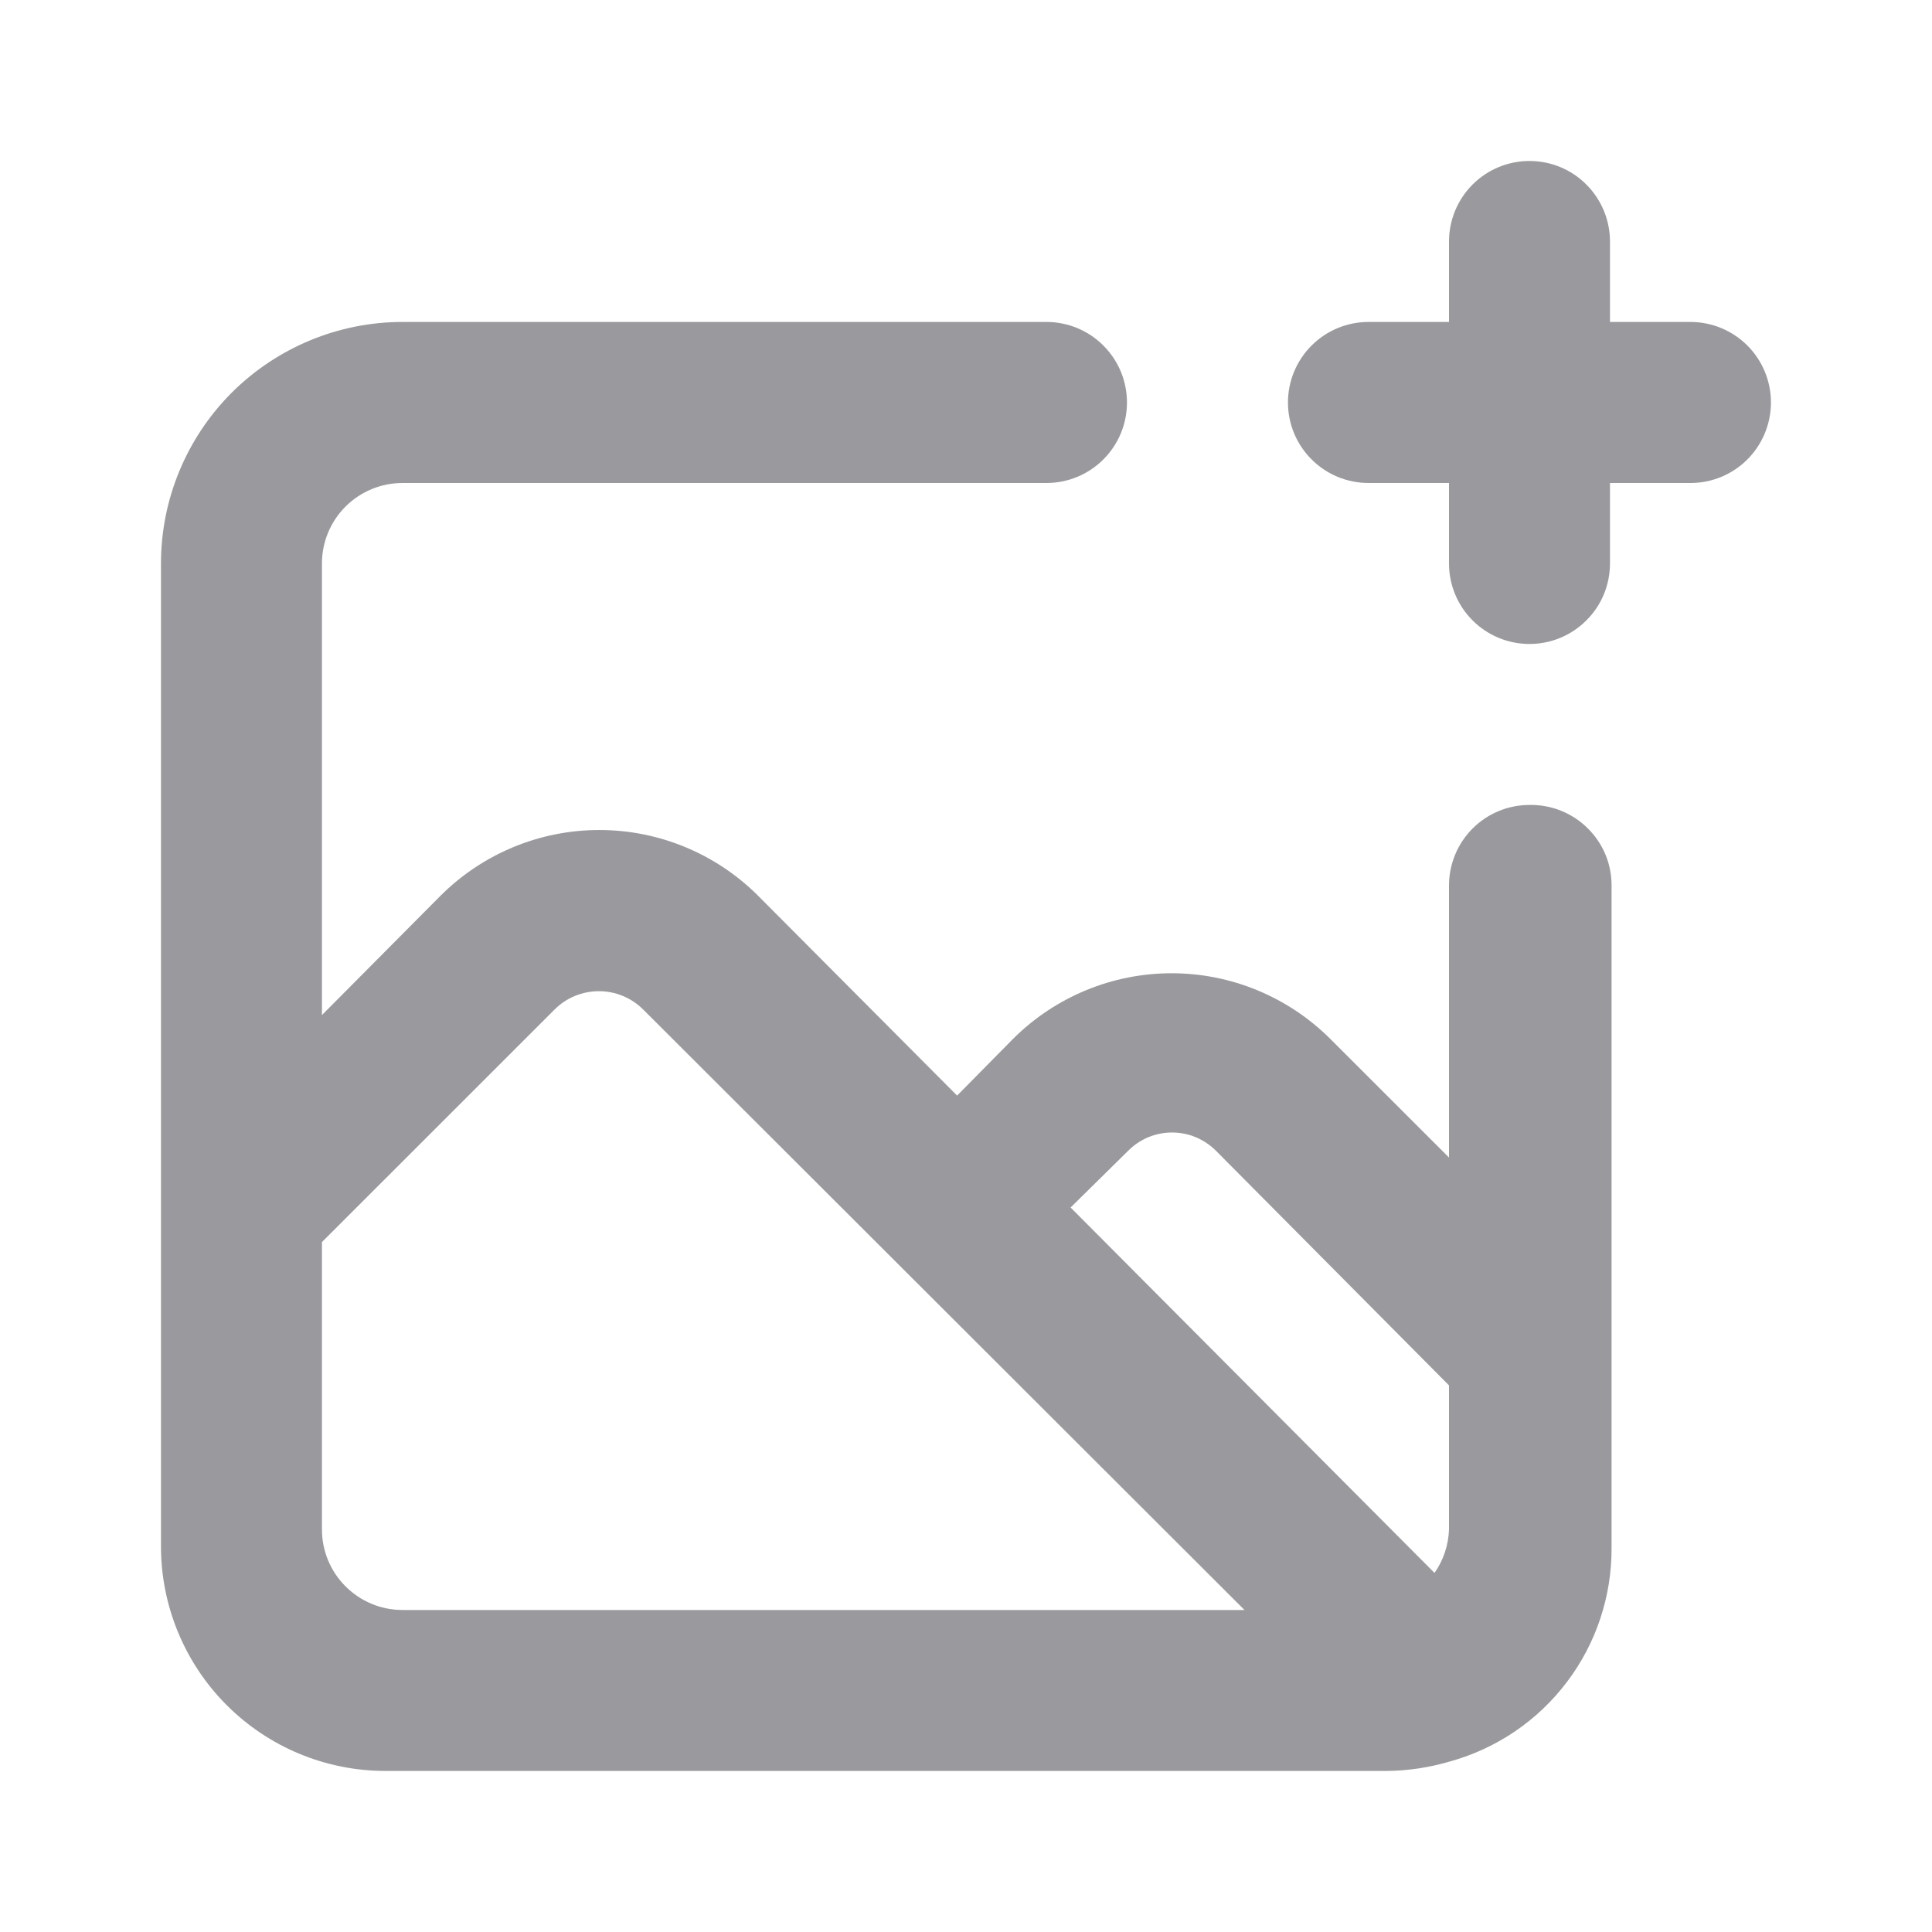 <svg xmlns="http://www.w3.org/2000/svg" width="28" height="28" fill="none" viewBox="0 0 28 28">
	<path fill="#9A9A9E" d="M22.166 11.666c-.31 0-.606.123-.825.342-.218.219-.341.516-.341.825v3.943l-1.727-1.726c-.61-.605-1.434-.945-2.293-.945-.858 0-1.682.34-2.292.945l-.817.828-2.893-2.905c-.61-.605-1.434-.944-2.292-.944-.86 0-1.683.34-2.293.944l-1.727 1.738V8.166c0-.31.123-.606.342-.825.219-.218.516-.341.825-.341h9.333c.31 0 .607-.123.825-.342.22-.219.342-.516.342-.825 0-.31-.123-.606-.342-.825-.218-.219-.515-.342-.825-.342H5.833c-.928 0-1.818.37-2.475 1.025-.656.657-1.025 1.547-1.025 2.475v14.257c.003.86.346 1.682.953 2.29.608.608 1.431.95 2.29.953H20.09c.316-.002.63-.05.933-.14.674-.189 1.267-.593 1.688-1.152.422-.558.648-1.24.645-1.94v-9.601c0-.155-.03-.309-.09-.452-.06-.143-.149-.273-.26-.381-.11-.109-.242-.194-.386-.252-.144-.057-.299-.085-.454-.082zM5.833 23.333c-.31 0-.606-.123-.825-.342-.219-.218-.342-.515-.342-.825v-4.165l3.372-3.371c.17-.17.401-.265.642-.265.24 0 .47.095.641.265l8.715 8.703H5.833zM21 22.166c-.008.226-.08.445-.21.63L15.516 17.5l.829-.817c.083-.085.183-.153.293-.2.11-.046.229-.07.348-.07.12 0 .238.024.348.07.11.047.21.115.294.2L21 20.078v2.088zm3.5-17.5h-1.167V3.5c0-.31-.123-.606-.342-.825-.218-.22-.515-.342-.825-.342-.31 0-.606.123-.825.342-.218.219-.341.515-.341.825v1.166h-1.167c-.31 0-.606.123-.825.342-.219.219-.342.516-.342.825 0 .31.123.606.342.825.219.219.516.342.825.342H21v1.166c0 .31.123.607.341.825.22.22.516.342.825.342.31 0 .607-.123.825-.342.22-.218.342-.515.342-.825V7H24.5c.31 0 .606-.123.825-.342.218-.219.341-.516.341-.825 0-.31-.123-.606-.341-.825-.22-.219-.516-.342-.825-.342z"></path>
</svg>